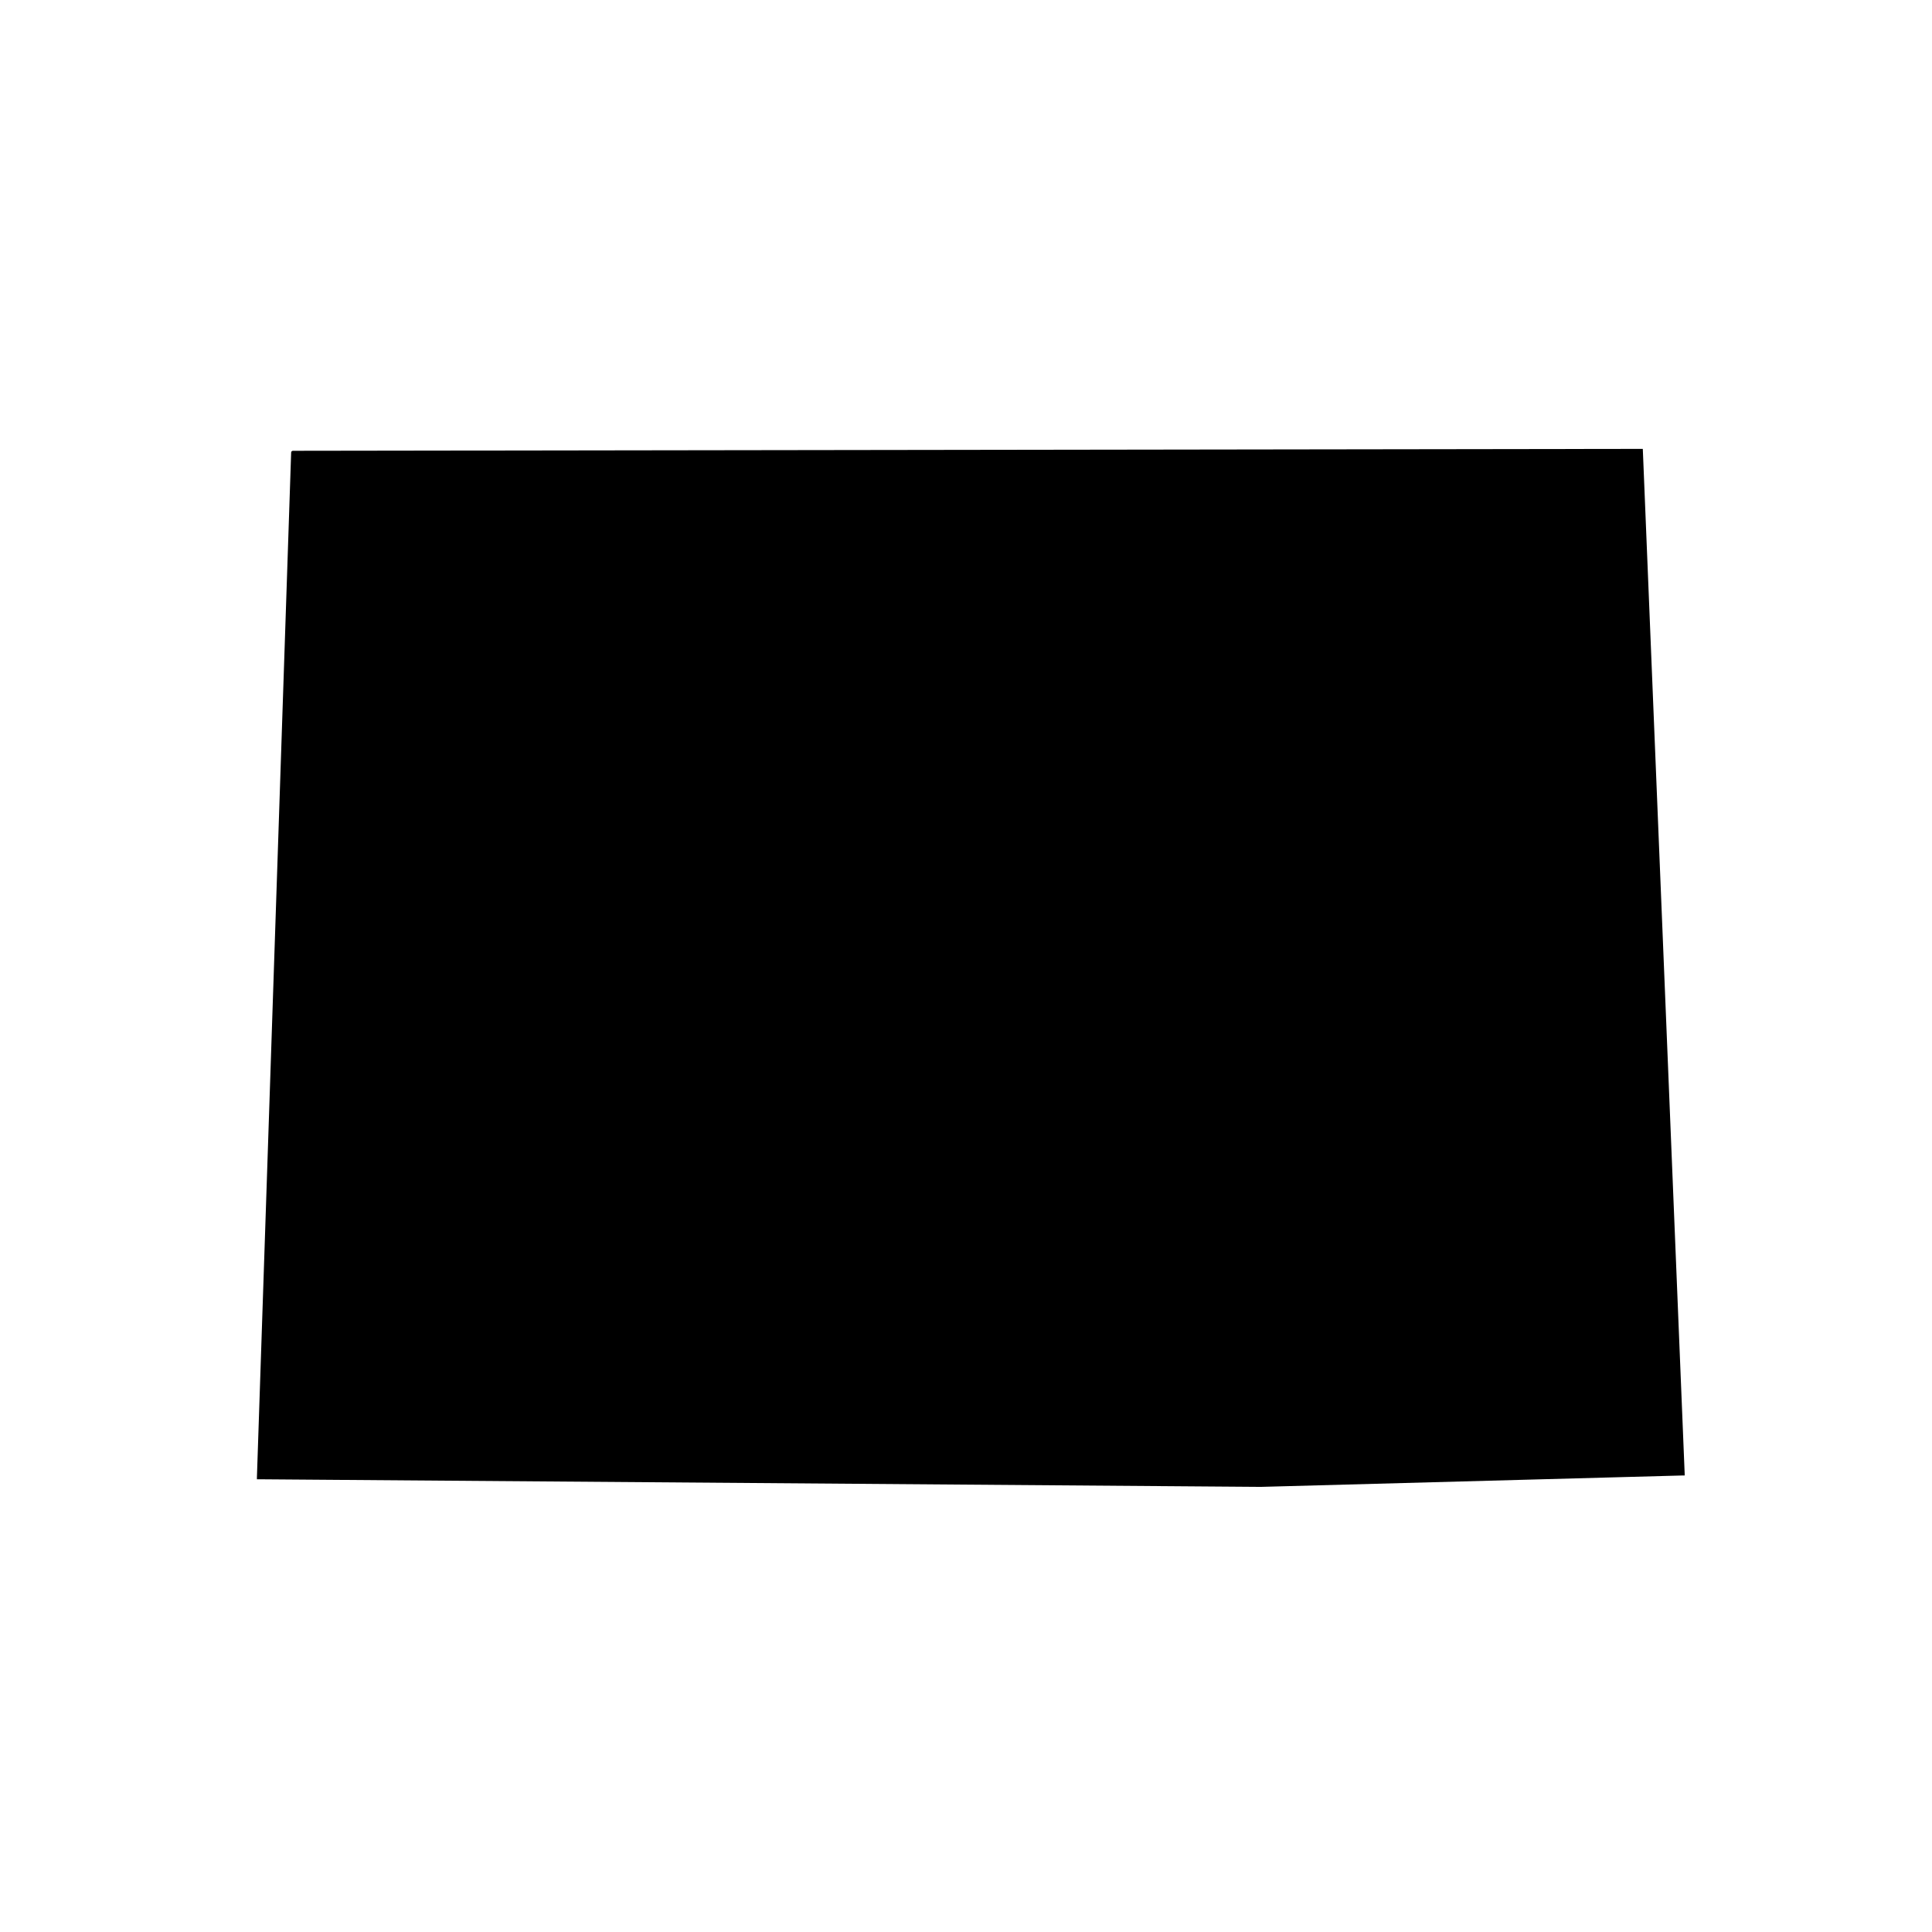 <?xml version="1.0" encoding="UTF-8"?>
<!-- Uploaded to: ICON Repo, www.iconrepo.com, Generator: ICON Repo Mixer Tools -->
<svg fill="#000000" width="800px" height="800px" version="1.1" viewBox="144 144 512 512" xmlns="http://www.w3.org/2000/svg">
 <path d="m579.36 262.96c-0.504-0.504-0.504-0.504 0 0l-357.7 0.504s-0.504 0-0.504 0.504l-9.07 271.55v0.504h0.504l265.51 2.016 111.85-3.023h0.504v-0.504z"/>
</svg>